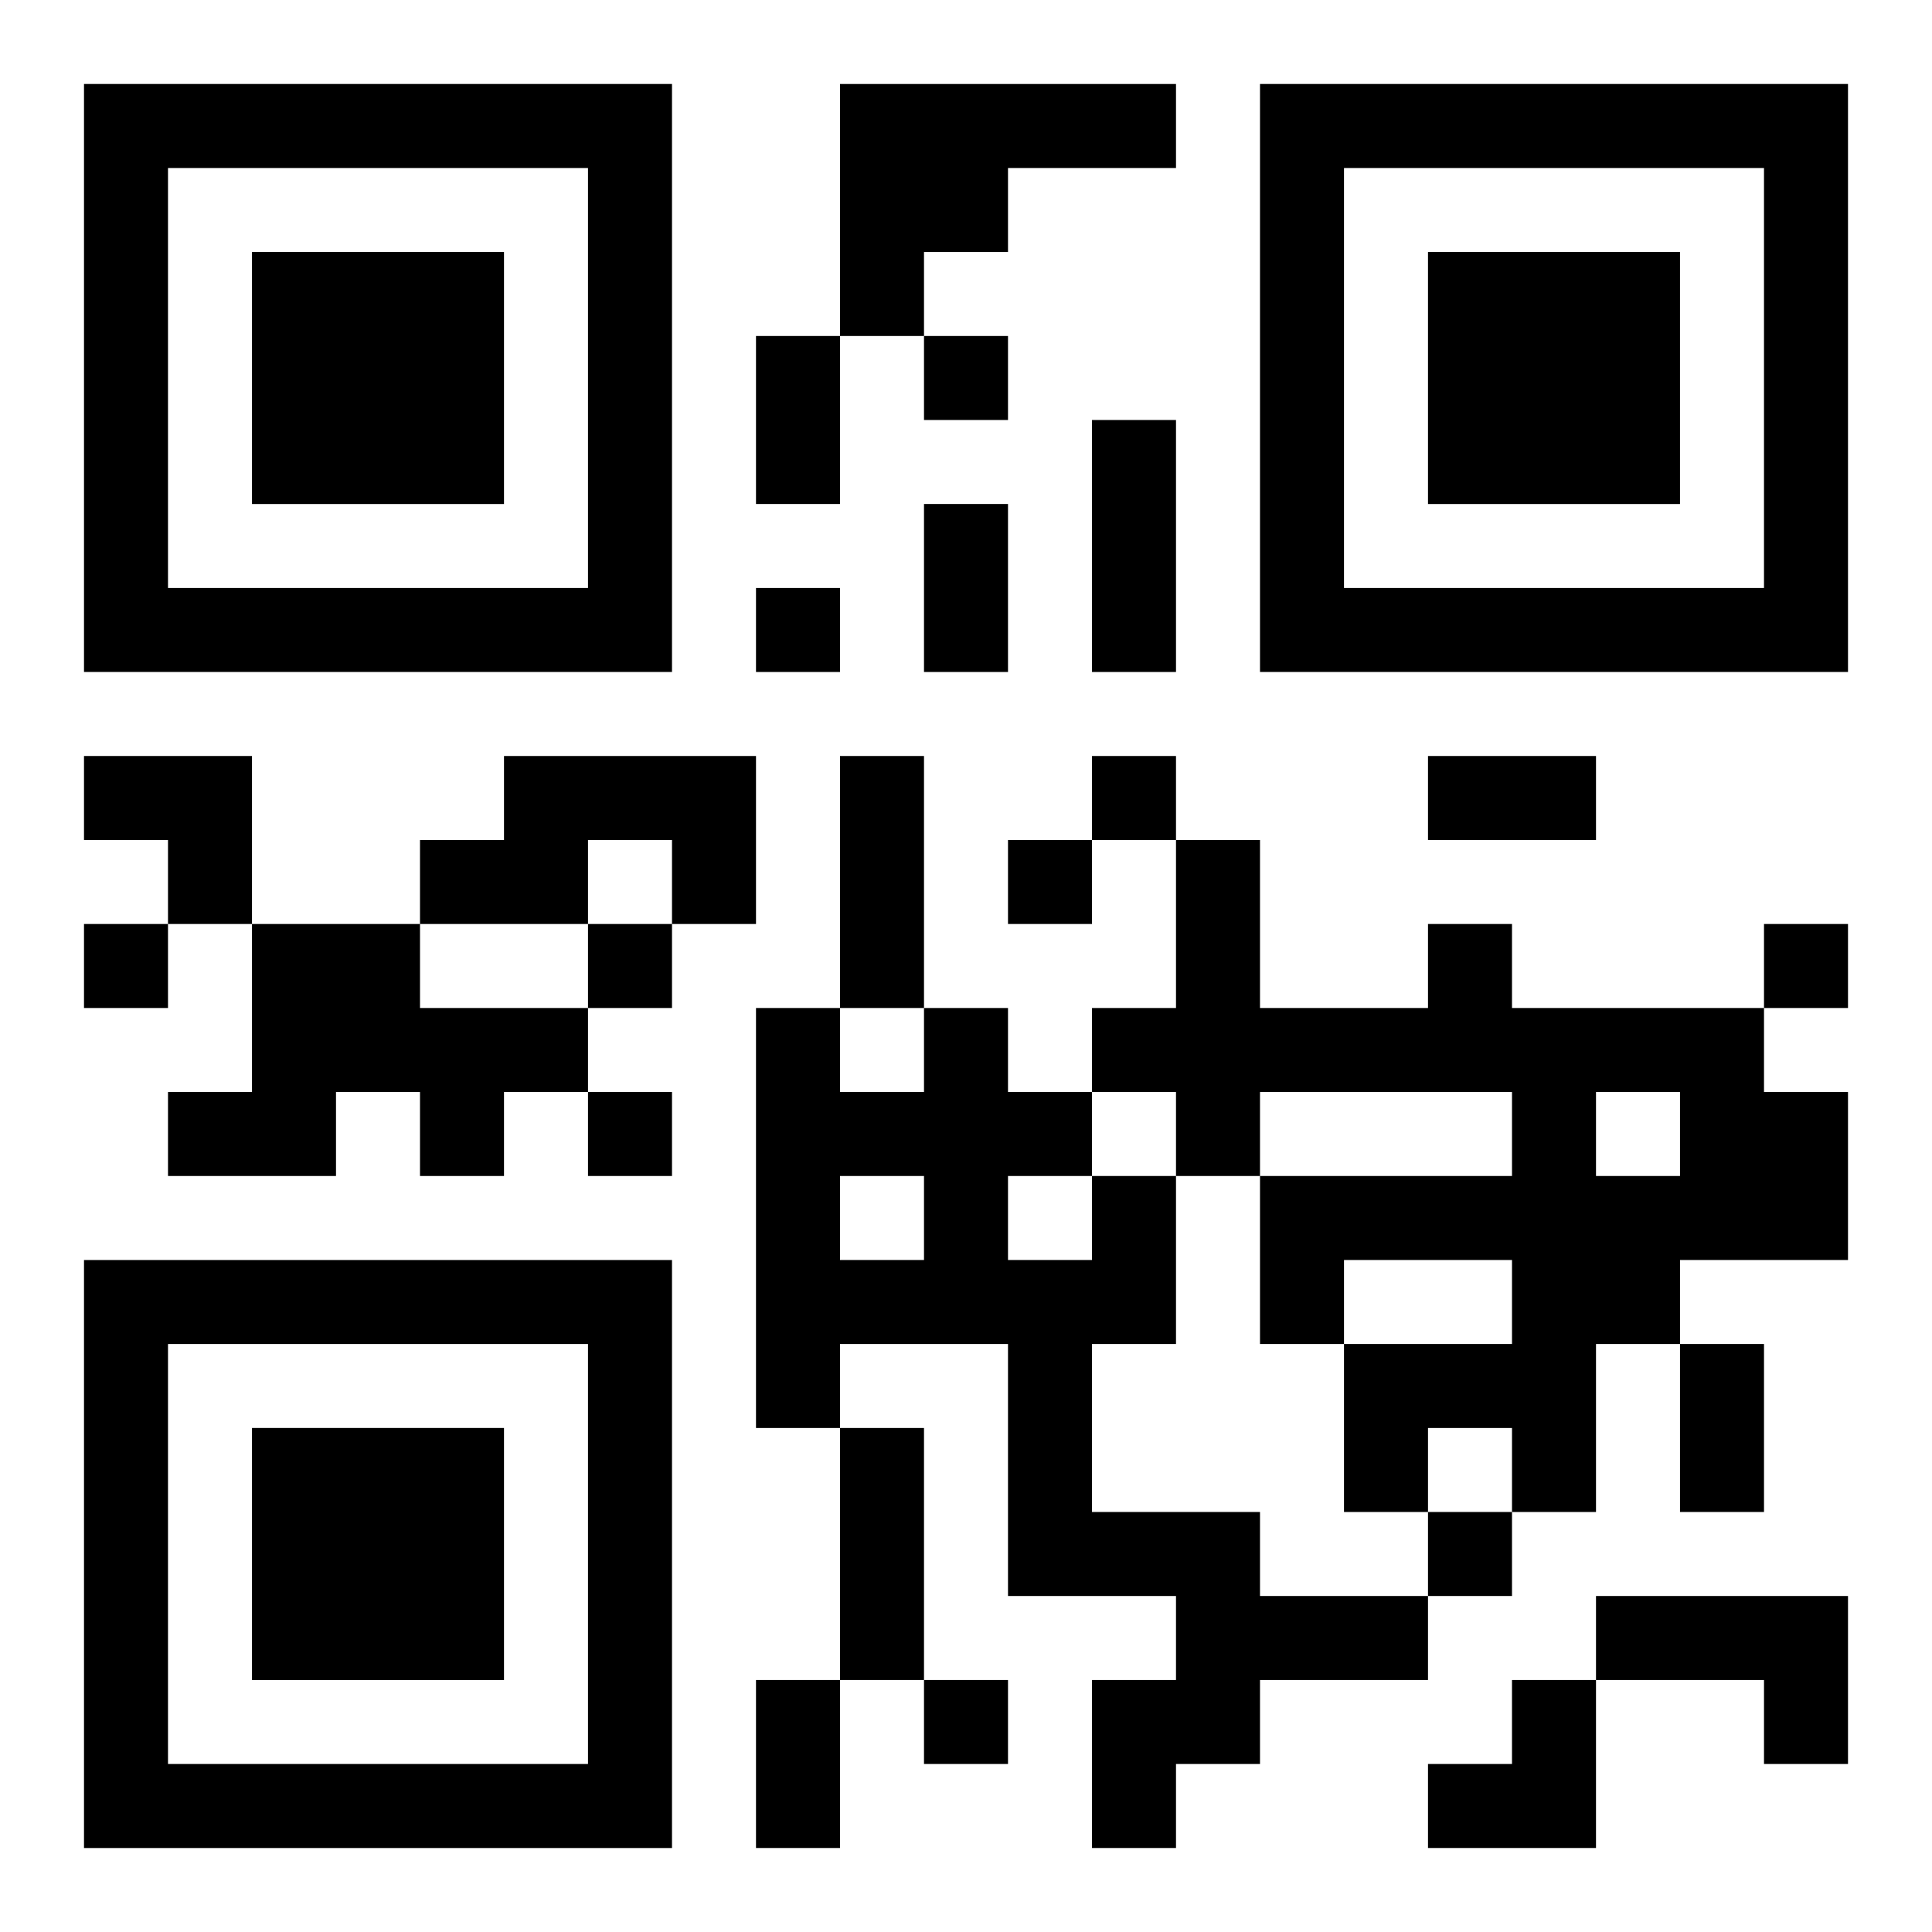 <?xml version="1.0" encoding="UTF-8"?>
<svg width="250" height="250" baseProfile="full" version="1.1" viewBox="-1 -1 23 23" xmlns="http://www.w3.org/2000/svg" xmlns:xlink="http://www.w3.org/1999/xlink"><symbol id="a"><path d="m0 7v7h7v-7h-7zm1 1h5v5h-5v-5zm1 1v3h3v-3h-3z"/></symbol><use y="-7" xlink:href="#a"/><use y="7" xlink:href="#a"/><use x="14" y="-7" xlink:href="#a"/><path d="m9 0h4v1h-2v1h-1v1h-1v-3m-4 8h3v2h-1v-1h-1v1h-2v-1h1v-1m-3 2h2v1h2v1h-1v1h-1v-1h-1v1h-2v-1h1v-2m14 0h1v1h3v1h1v2h-2v1h-1v2h-1v-1h-1v1h-1v-2h2v-1h-2v1h-1v-2h3v-1h-3v1h-1v-1h-1v-1h1v-2h1v2h2v-1m2 2v1h1v-1h-1m-6 1h1v2h-1v2h2v1h2v1h-2v1h-1v1h-1v-2h1v-1h-2v-3h-2v1h-1v-5h1v1h1v-1h1v1h1v1m-3 0v1h1v-1h-1m2 0v1h1v-1h-1m7 5h3v2h-1v-1h-2v-1m-8-15v1h1v-1h-1m-2 3v1h1v-1h-1m4 2v1h1v-1h-1m-1 1v1h1v-1h-1m-11 1v1h1v-1h-1m6 0v1h1v-1h-1m14 0v1h1v-1h-1m-14 2v1h1v-1h-1m10 5v1h1v-1h-1m-6 2v1h1v-1h-1m-2-16h1v2h-1v-2m4 1h1v3h-1v-3m-2 1h1v2h-1v-2m-1 3h1v3h-1v-3m7 0h2v1h-2v-1m3 7h1v2h-1v-2m-10 1h1v3h-1v-3m-1 3h1v2h-1v-2m-8-11h2v2h-1v-1h-1zm16 11m1 0h1v2h-2v-1h1z"/></svg>
